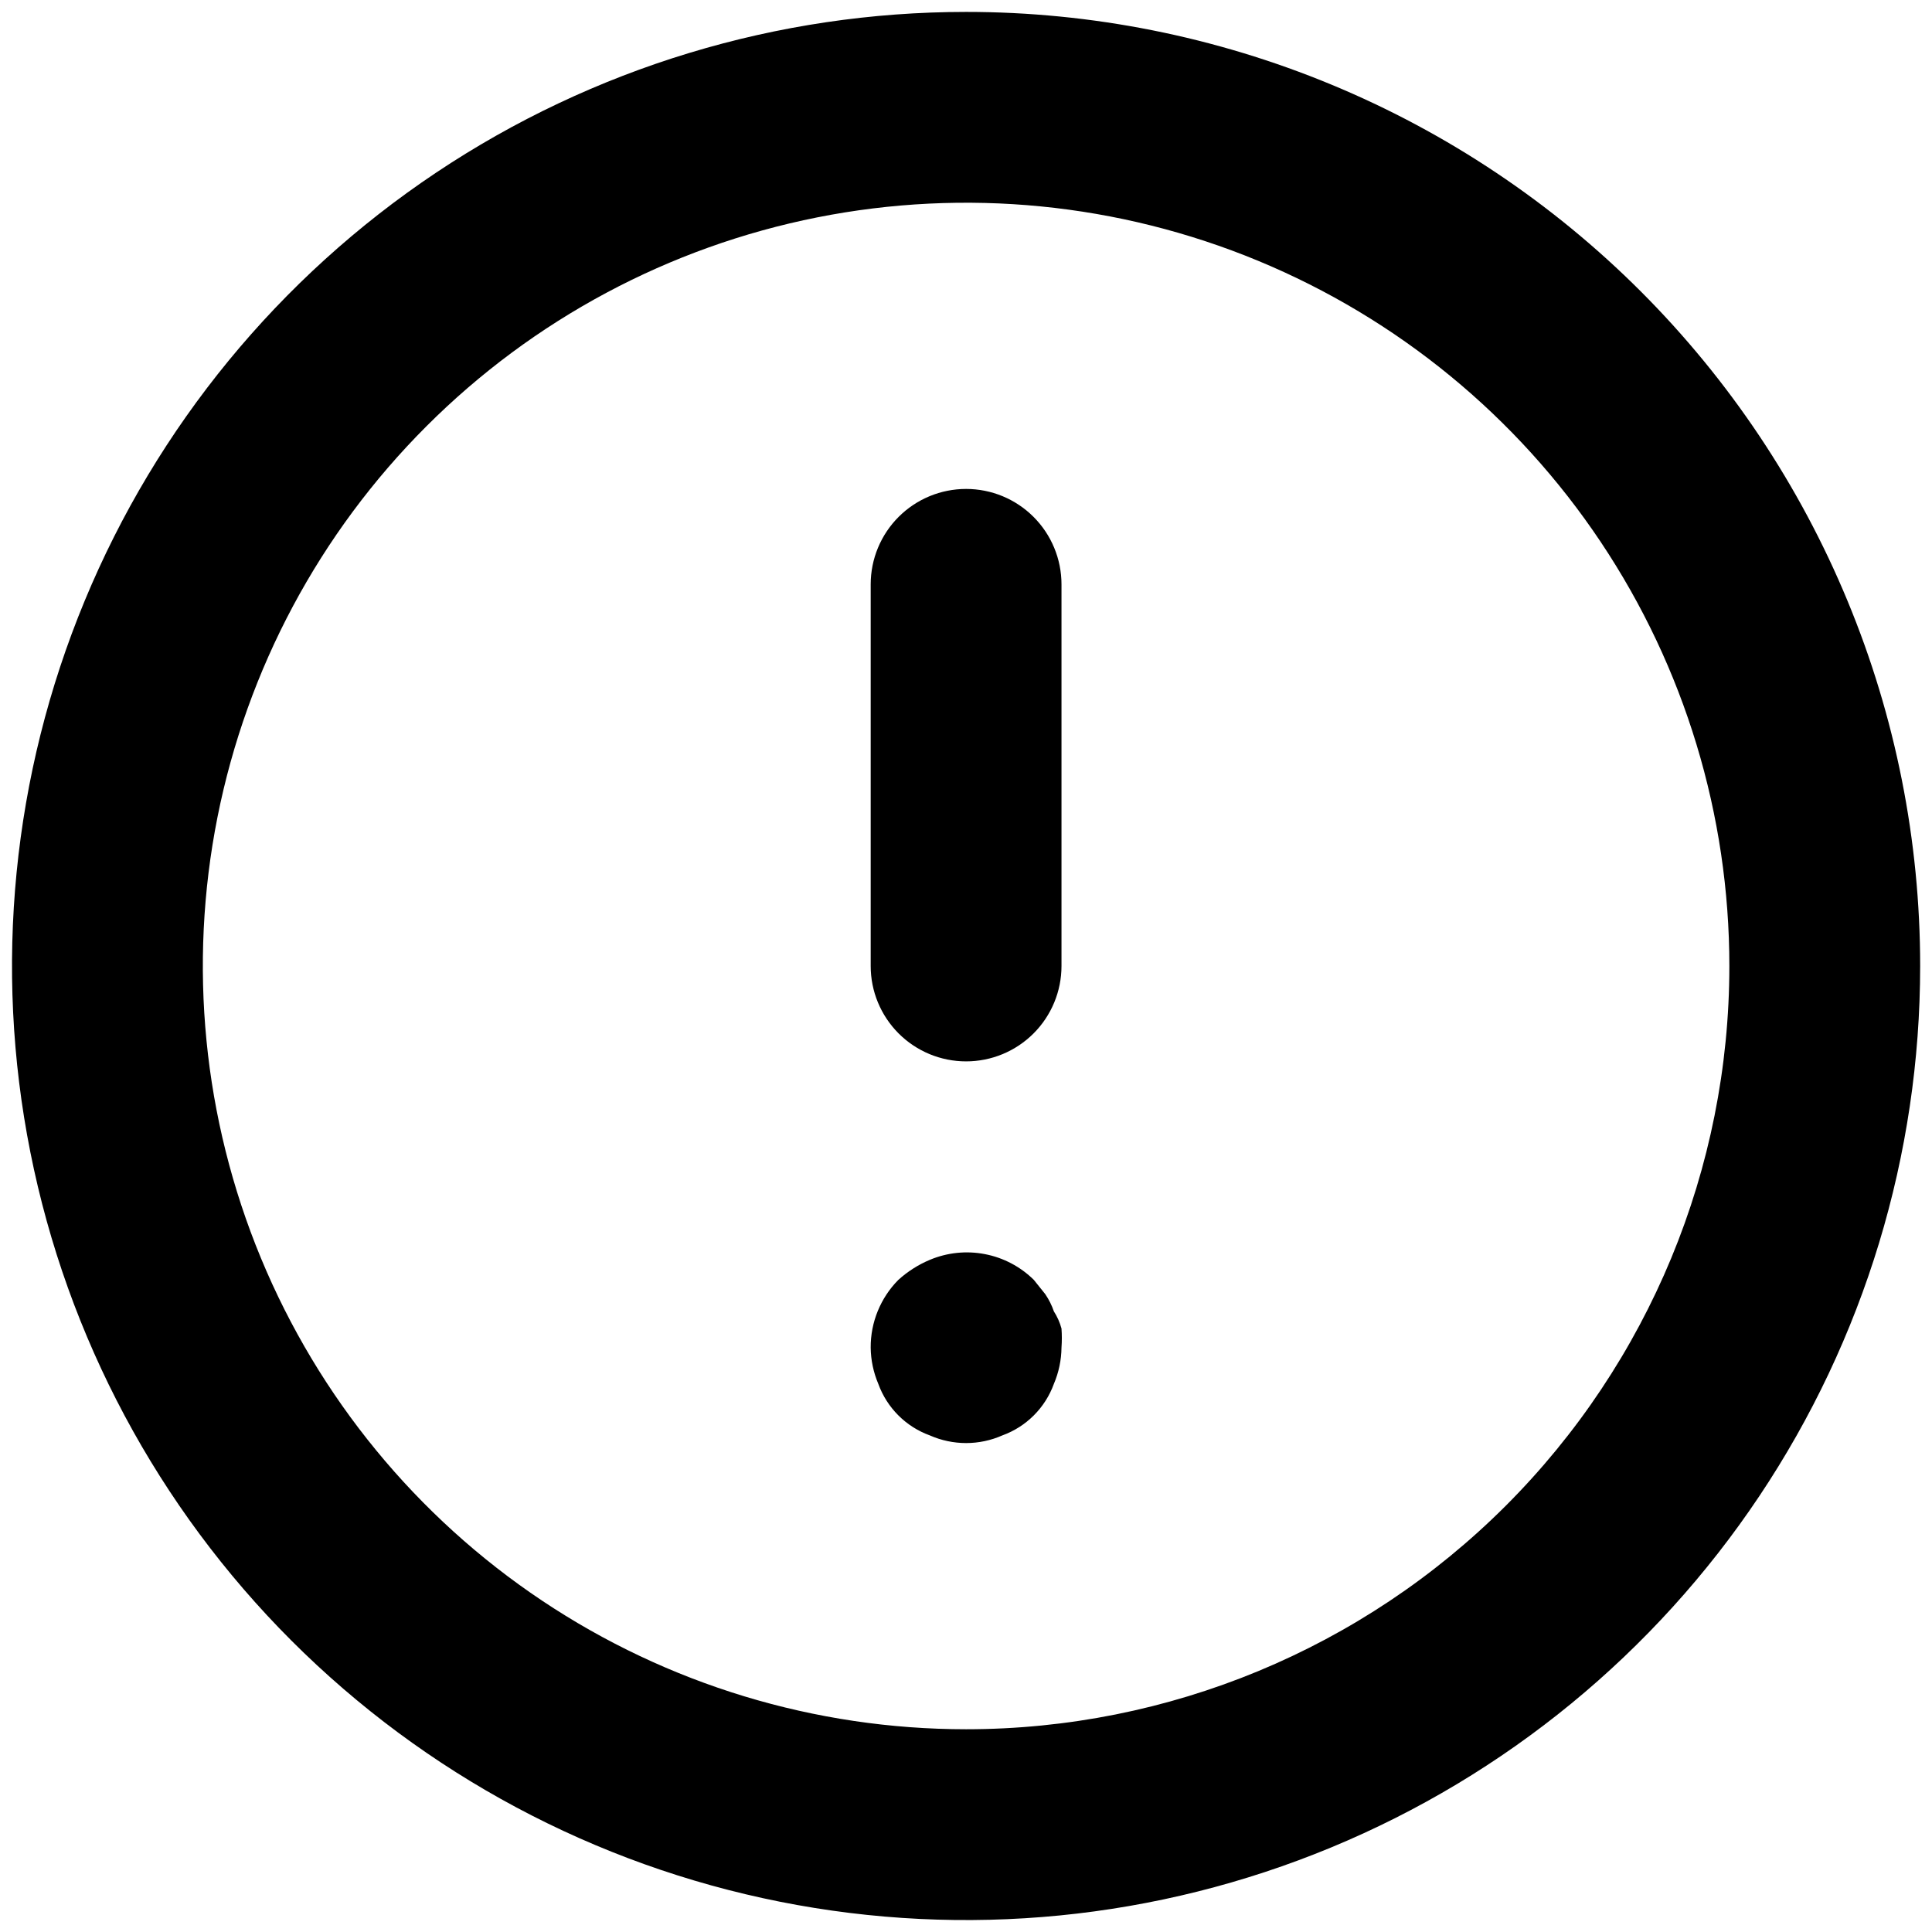 <svg width="54" height="54" viewBox="0 0 54 54" fill="none" xmlns="http://www.w3.org/2000/svg">
<path d="M27.003 13.666C26.295 13.666 25.617 13.947 25.117 14.447C24.617 14.947 24.336 15.626 24.336 16.333V27C24.336 27.707 24.617 28.385 25.117 28.885C25.617 29.385 26.295 29.666 27.003 29.666C27.71 29.666 28.388 29.385 28.888 28.885C29.388 28.385 29.669 27.707 29.669 27V16.333C29.669 15.626 29.388 14.947 28.888 14.447C28.388 13.947 27.71 13.666 27.003 13.666ZM29.456 36.653C29.398 36.483 29.317 36.322 29.216 36.173L28.896 35.773C28.521 35.403 28.045 35.152 27.527 35.053C27.01 34.953 26.475 35.009 25.989 35.213C25.666 35.348 25.369 35.538 25.109 35.773C24.862 36.022 24.667 36.318 24.534 36.643C24.401 36.968 24.334 37.315 24.336 37.666C24.34 38.015 24.413 38.359 24.549 38.68C24.669 39.011 24.86 39.311 25.109 39.56C25.358 39.809 25.658 40 25.989 40.12C26.308 40.261 26.654 40.334 27.003 40.334C27.352 40.334 27.697 40.261 28.016 40.12C28.347 40 28.647 39.809 28.896 39.56C29.145 39.311 29.336 39.011 29.456 38.68C29.593 38.359 29.665 38.015 29.669 37.666C29.682 37.489 29.682 37.31 29.669 37.133C29.623 36.963 29.551 36.801 29.456 36.653ZM27.003 0.333C21.728 0.333 16.573 1.897 12.187 4.827C7.802 7.757 4.384 11.922 2.366 16.795C0.347 21.668 -0.181 27.029 0.848 32.202C1.877 37.375 4.417 42.127 8.146 45.856C11.876 49.585 16.627 52.125 21.8 53.154C26.973 54.183 32.335 53.655 37.208 51.636C42.08 49.618 46.245 46.2 49.175 41.815C52.105 37.43 53.669 32.274 53.669 27C53.669 23.498 52.98 20.03 51.639 16.795C50.299 13.559 48.335 10.62 45.859 8.143C43.383 5.667 40.443 3.703 37.208 2.363C33.972 1.023 30.505 0.333 27.003 0.333ZM27.003 48.333C22.783 48.333 18.659 47.082 15.15 44.738C11.642 42.394 8.908 39.062 7.293 35.164C5.679 31.265 5.256 26.976 6.079 22.838C6.902 18.7 8.934 14.898 11.918 11.915C14.901 8.931 18.702 6.899 22.841 6.076C26.979 5.253 31.268 5.676 35.166 7.29C39.065 8.905 42.397 11.639 44.741 15.148C47.085 18.656 48.336 22.78 48.336 27C48.336 32.658 46.088 38.084 42.088 42.085C38.087 46.085 32.661 48.333 27.003 48.333Z" fill="black"/>
</svg>

